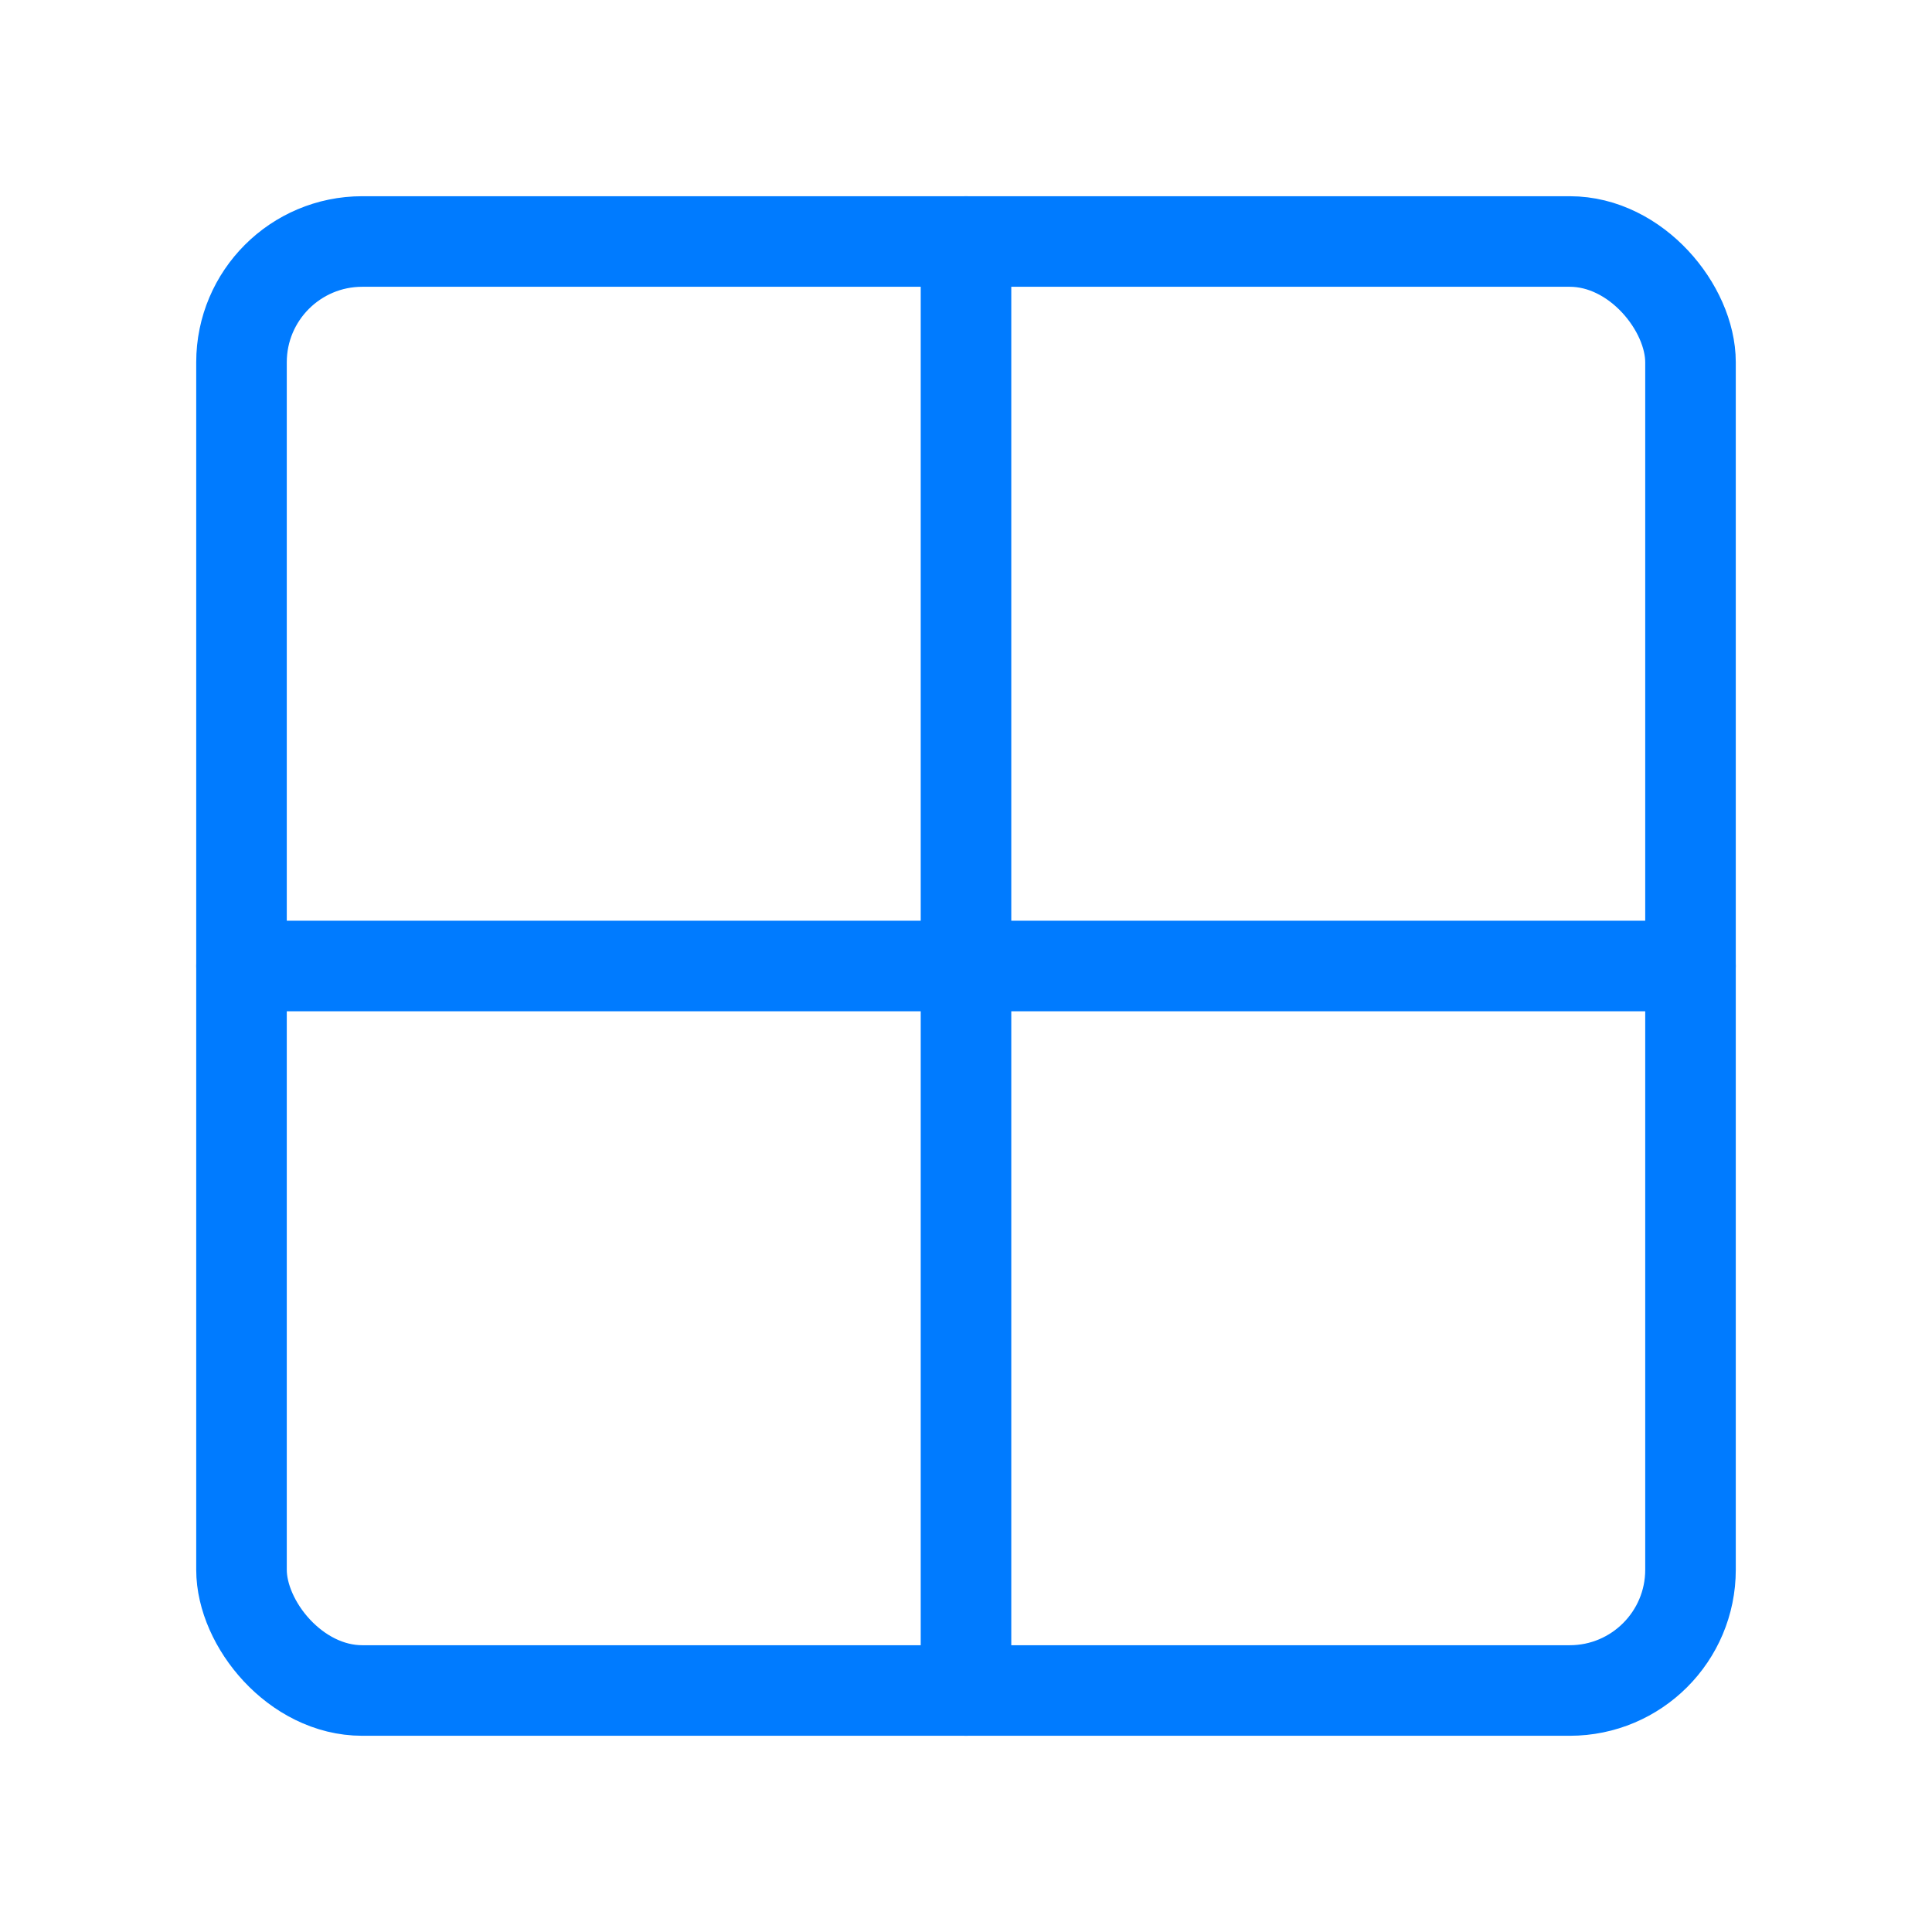 <svg xmlns="http://www.w3.org/2000/svg" width="48" height="48" viewBox="0 0 64 64" fill="none" stroke="#007BFF" stroke-width="3" stroke-linejoin="round" stroke-linecap="round">
  <!-- Okvir prozora -->
  <rect x="8" y="8" width="48" height="48" rx="4" ry="4"></rect>
  <!-- Prečka horizontalna -->
  <line x1="8" y1="32" x2="56" y2="32"></line>
  <!-- Prečka vertikalna -->
  <line x1="32" y1="8" x2="32" y2="56"></line>
</svg>
